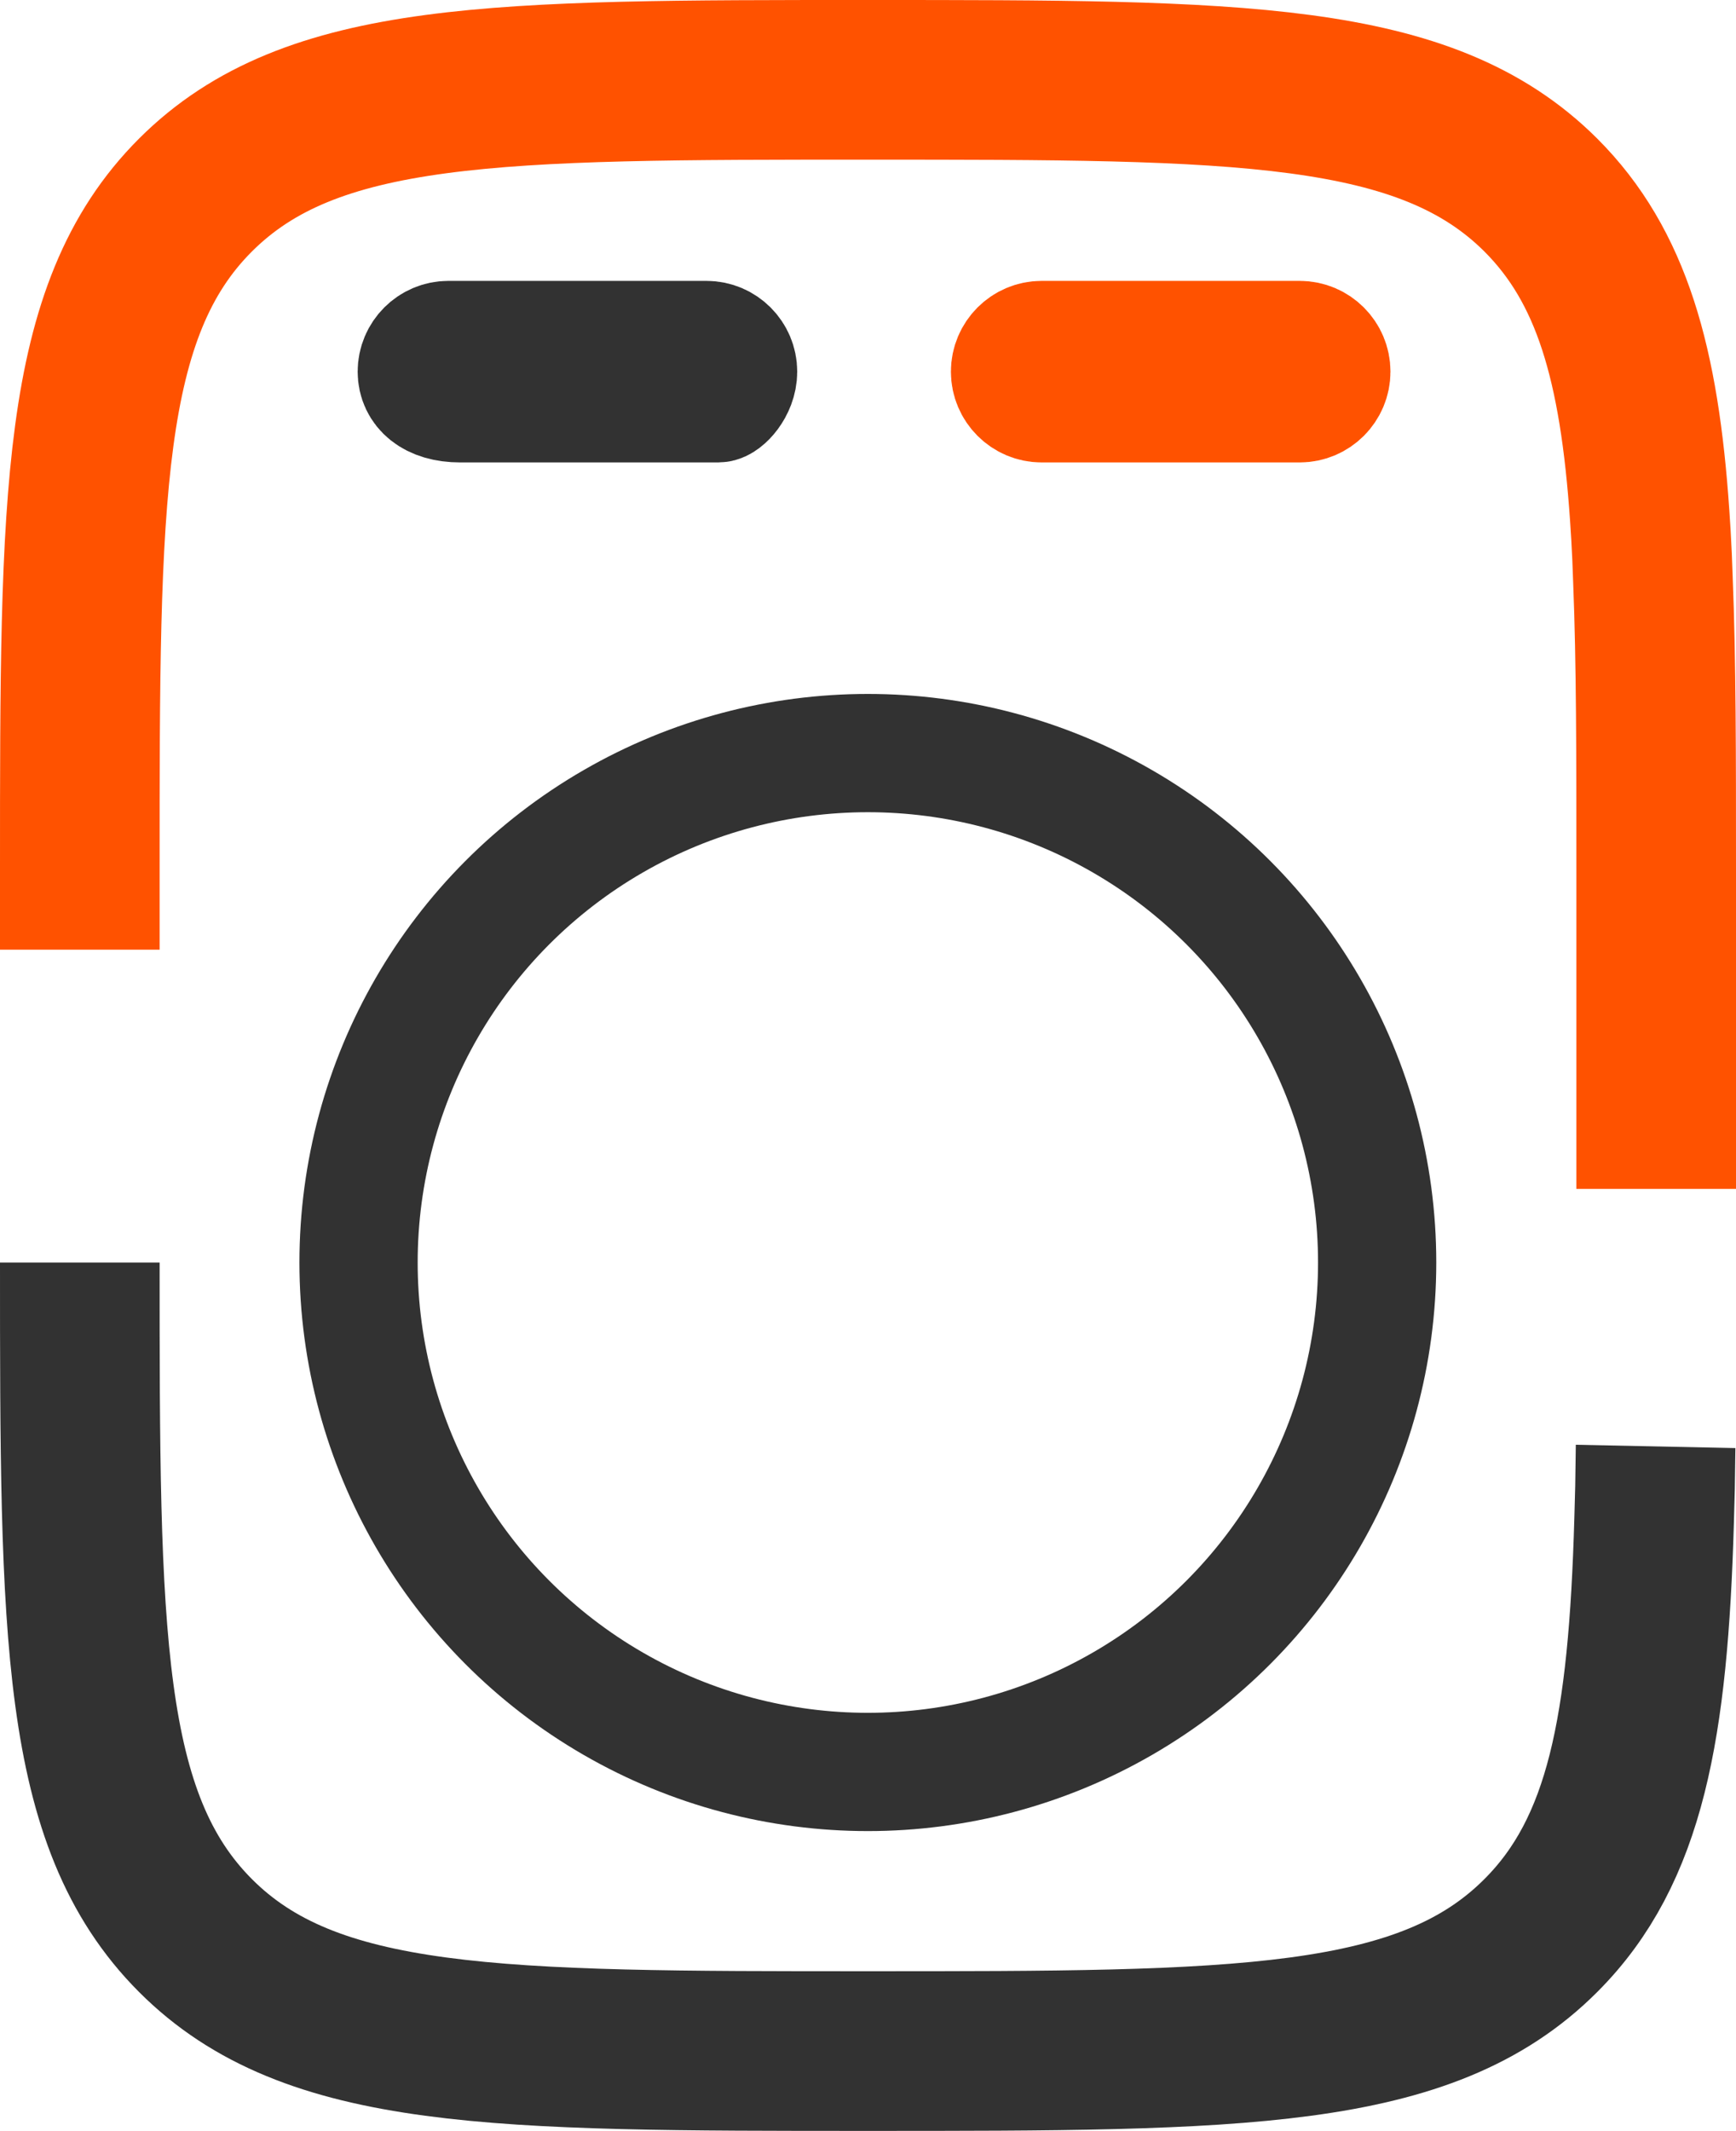 <?xml version="1.0" encoding="utf-8"?>
<!-- Generator: Adobe Illustrator 25.4.1, SVG Export Plug-In . SVG Version: 6.00 Build 0)  -->
<svg version="1.1" id="Слой_1" xmlns="http://www.w3.org/2000/svg" xmlns:xlink="http://www.w3.org/1999/xlink" x="0px" y="0px"
	 viewBox="0 0 587.3 720.7" style="enable-background:new 0 0 587.3 720.7;" xml:space="preserve">
<style type="text/css">
	.st0{fill:none;stroke:#323232;stroke-width:54;stroke-miterlimit:133.33;}
	.st1{fill:none;stroke:#FF5200;stroke-width:54;stroke-miterlimit:133.33;}
	.st2{fill:none;stroke:#323232;stroke-width:40;stroke-miterlimit:133.33;}
	.st3{fill:none;stroke:#FF5200;stroke-width:40;stroke-miterlimit:133.33;}
</style>
<g id="Слой_2_00000032608573330408016650000016751290919154384294_">
	<g id="Слой_1-2">
		<path class="st0" d="M560.1,489.2c-0.1,4.8-0.1,9.5-0.2,14c-0.1,3.7-0.2,7.4-0.3,11c-2,70-9.6,111.7-38.3,140.4
			c-39,39.1-101.9,39.1-227.6,39.1s-188.6,0-227.6-39.1S27,552.7,27,427"/>
		<path class="st1" d="M27,321.2v-27.5C27,168,27,105.1,66.1,66S168,27,293.7,27s188.5,0,227.6,39c24,24,33.3,57.1,36.8,108.3
			c0.3,4.5,0.6,9.1,0.8,13.9c0.1,2.6,0.2,5.3,0.3,8c1.1,27.5,1.1,59.6,1.1,97.4v108.5"/>
	</g>
</g>
<circle class="st2" cx="293.6" cy="427" r="172.3"/>
<path class="st2" d="M243,136.4h-87.3c-9.9,0-14.7-4.8-14.7-10.7v0c0-5.9,4.8-10.7,10.7-10.7H239c5.9,0,10.7,4.8,10.7,10.7v0
	C249.7,131.6,244.9,136.4,243,136.4z"/>
<path class="st3" d="M439.7,136.4h-87.3c-5.9,0-10.7-4.8-10.7-10.7v0c0-5.9,4.8-10.7,10.7-10.7h87.3c5.9,0,10.7,4.8,10.7,10.7v0
	C450.4,131.6,445.6,136.4,439.7,136.4z"/>
</svg>
